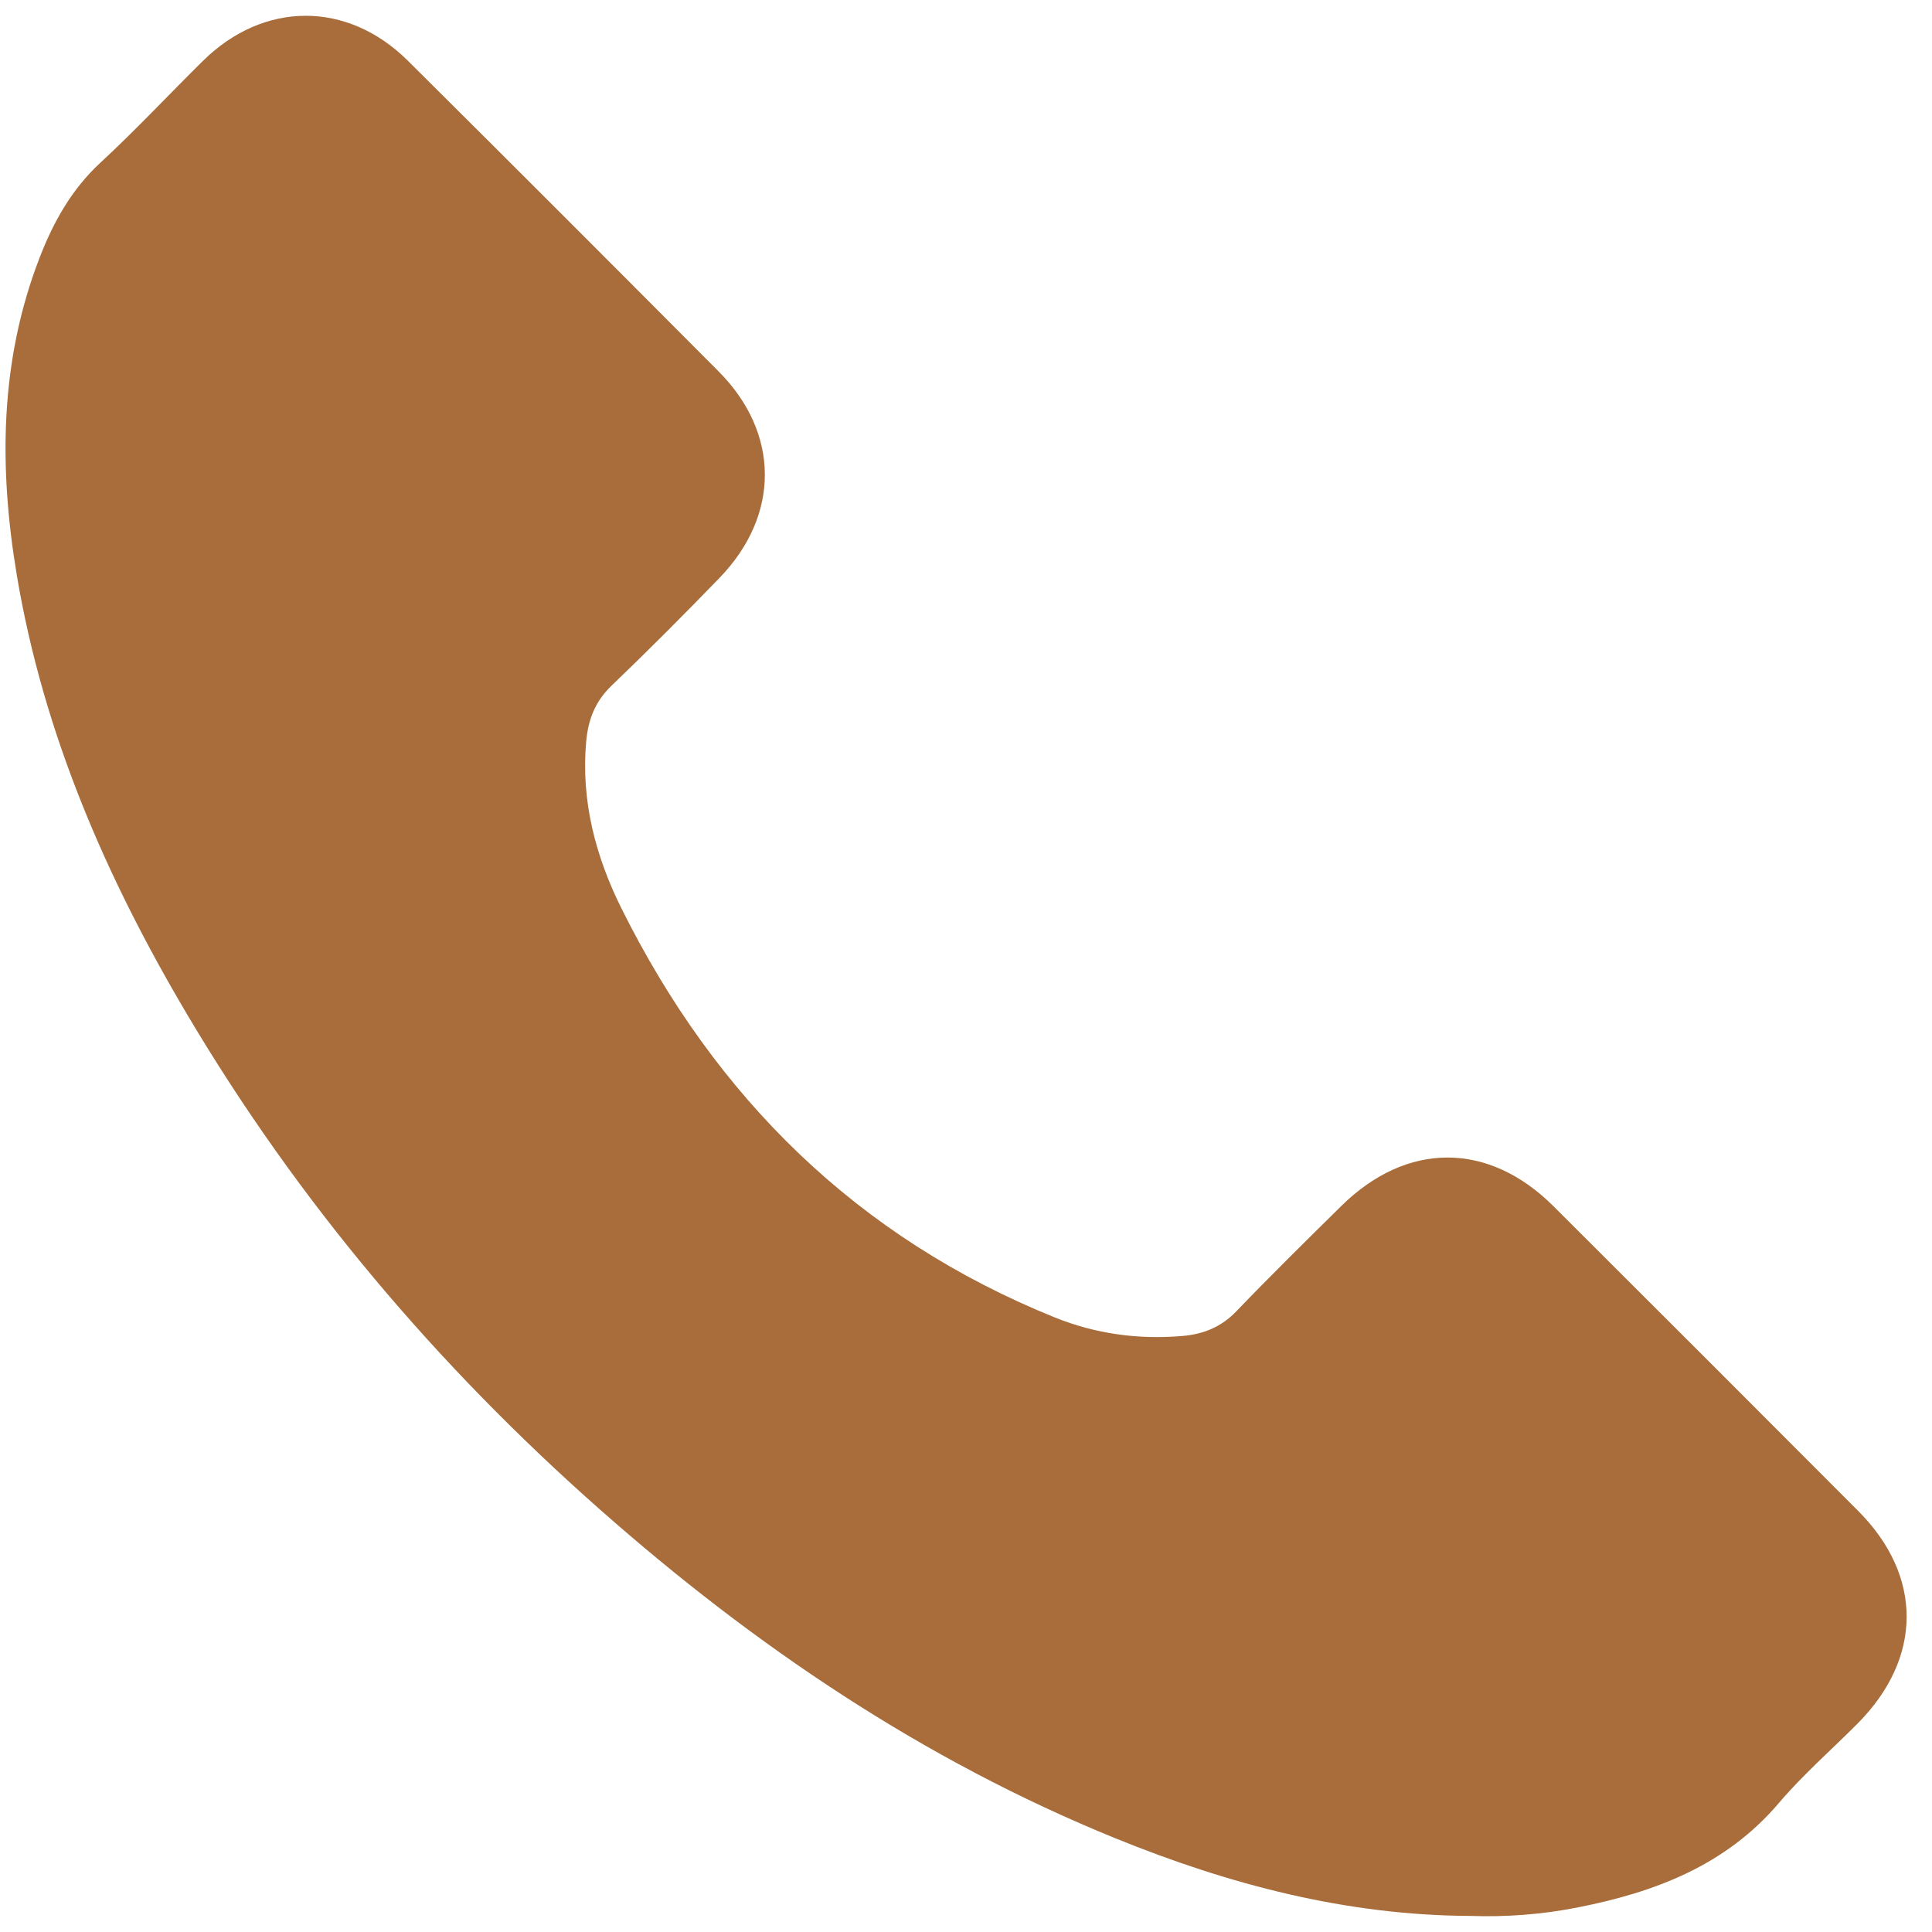 <svg width="34" height="34" viewBox="0 0 34 34" fill="none" xmlns="http://www.w3.org/2000/svg">
<path d="M25.875 33.717C23.695 33.708 21.63 33.165 19.627 32.35C16.251 30.977 13.279 28.968 10.559 26.566C7.694 24.035 5.25 21.152 3.299 17.862C1.871 15.454 0.766 12.914 0.298 10.135C-0.021 8.239 -0.009 6.357 0.698 4.532C0.941 3.904 1.261 3.331 1.768 2.862C2.39 2.287 2.969 1.666 3.572 1.071C4.641 0.017 6.113 0.01 7.179 1.07C9.007 2.886 10.829 4.71 12.647 6.537C13.726 7.621 13.731 9.066 12.662 10.17C12.04 10.813 11.408 11.447 10.762 12.067C10.474 12.343 10.351 12.664 10.316 13.047C10.222 14.092 10.481 15.071 10.937 15.987C12.594 19.318 15.086 21.779 18.563 23.185C19.281 23.474 20.035 23.578 20.81 23.511C21.179 23.479 21.491 23.354 21.758 23.076C22.361 22.448 22.982 21.838 23.602 21.226C24.756 20.086 26.193 20.085 27.338 21.227C29.129 23.013 30.918 24.801 32.704 26.593C33.842 27.735 33.835 29.179 32.693 30.329C32.23 30.795 31.731 31.229 31.307 31.728C30.37 32.83 29.122 33.301 27.763 33.568C27.14 33.691 26.511 33.739 25.875 33.717Z" fill="#A86D3A"/>
</svg>

